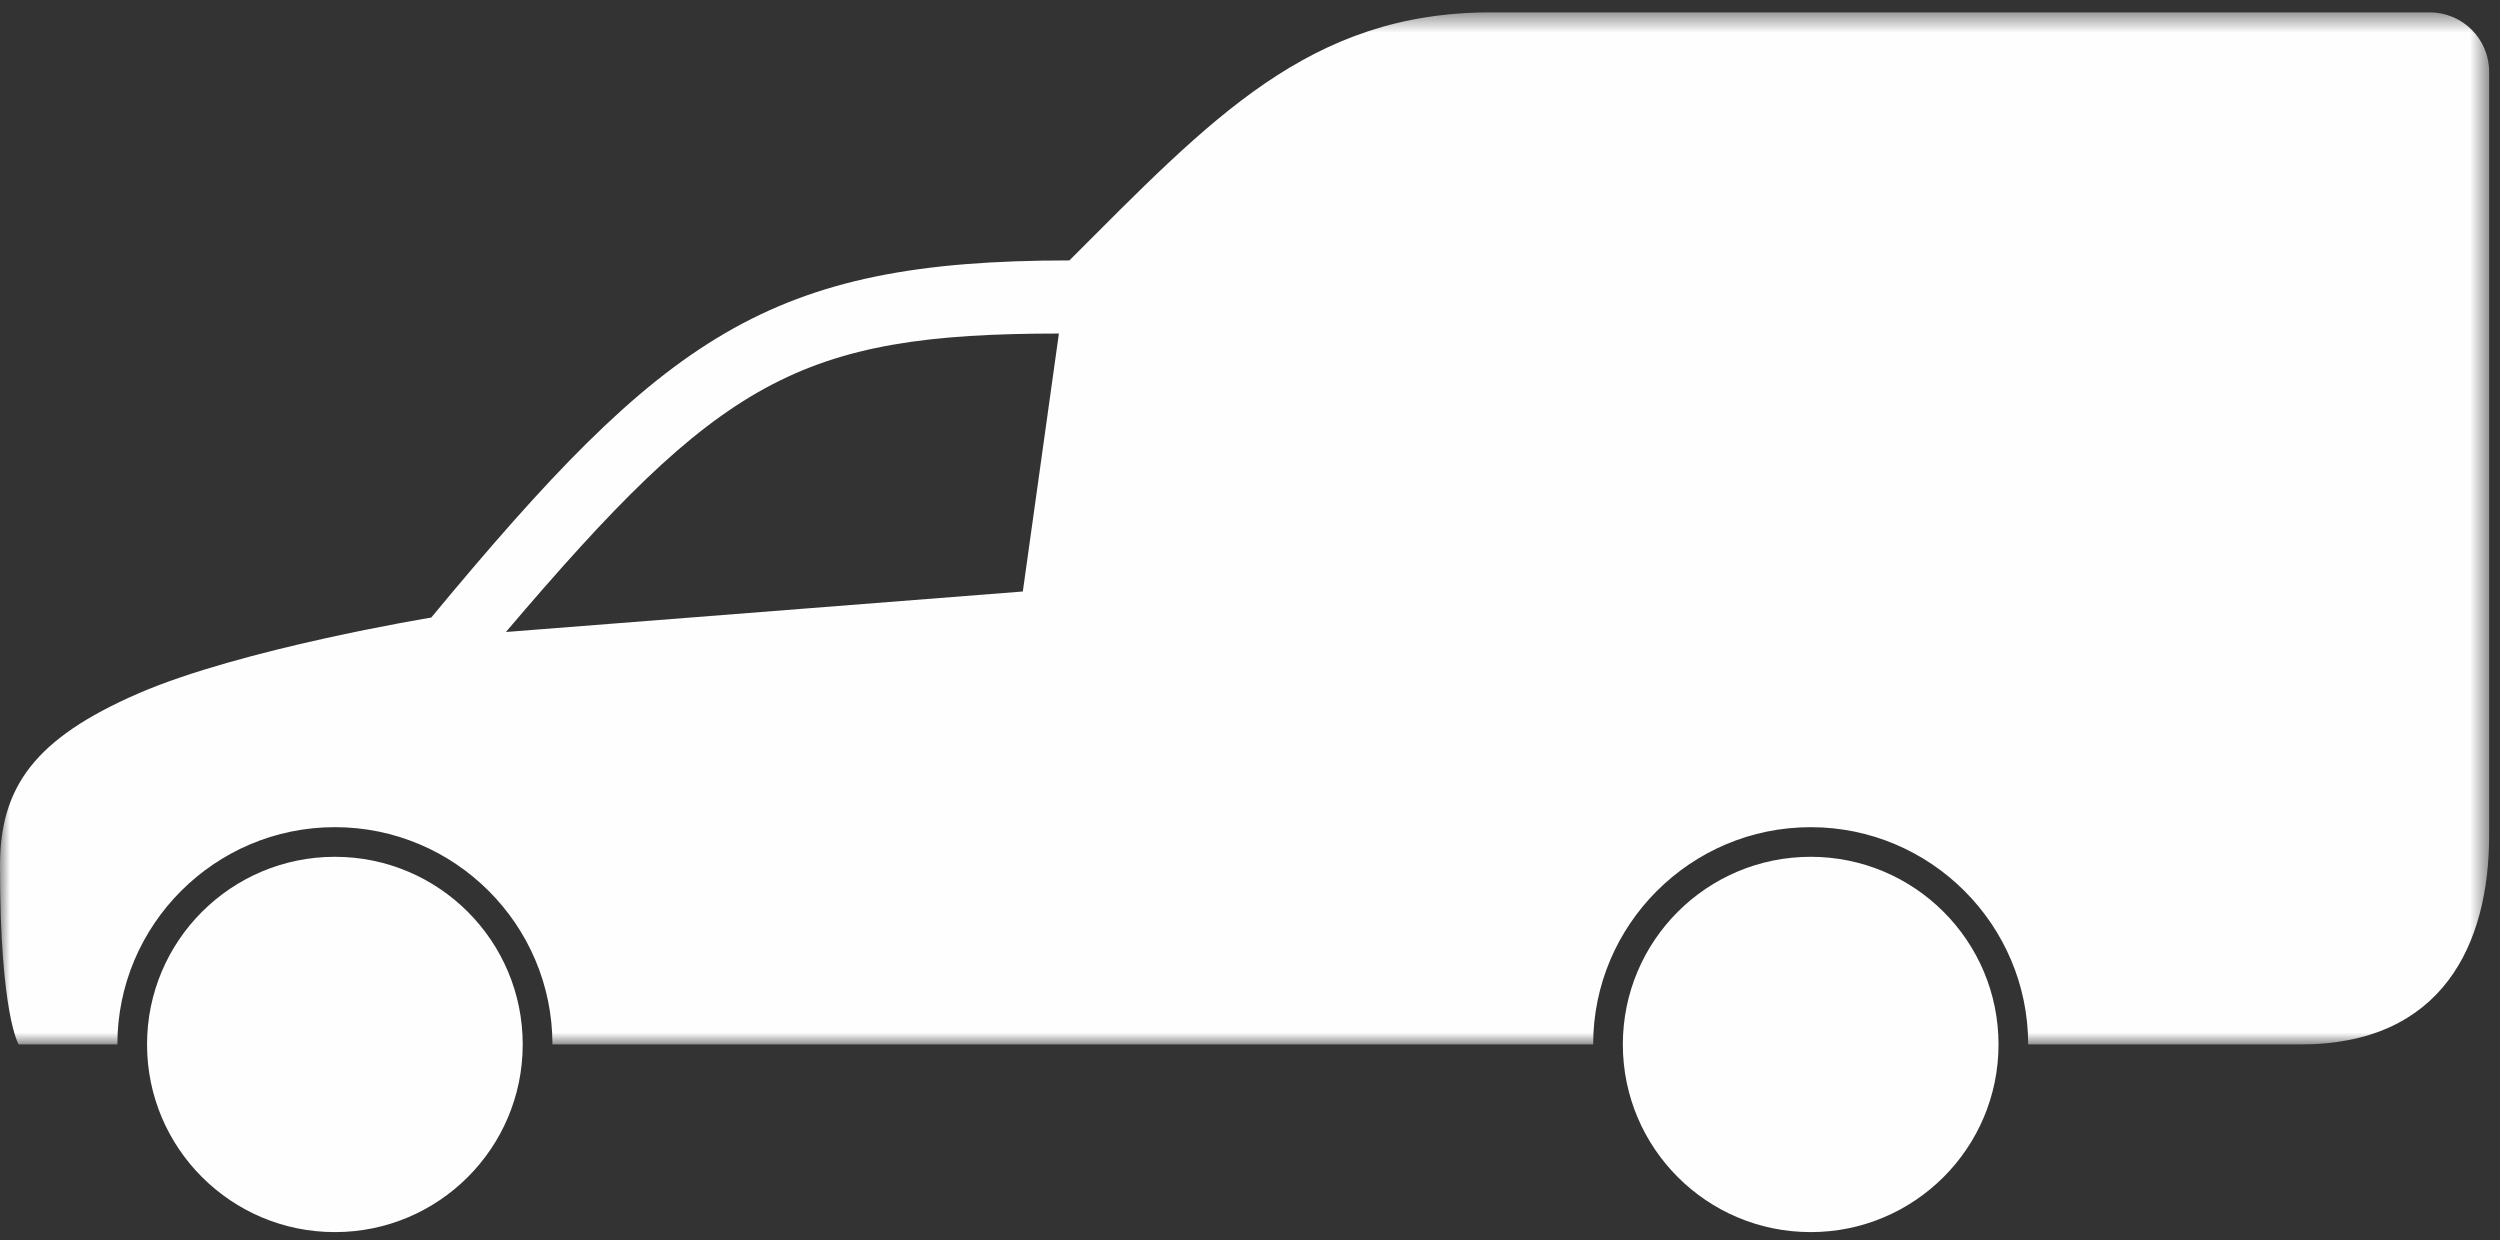 <?xml version="1.0" encoding="UTF-8"?>
<svg width="125px" height="62px" viewBox="0 0 125 62" version="1.1" xmlns="http://www.w3.org/2000/svg" xmlns:xlink="http://www.w3.org/1999/xlink">
    <rect x="0" y="0" width="125" height="62" fill="#333333" stroke="none"/>
    <!-- Generator: Sketch 43.2 (39069) - http://www.bohemiancoding.com/sketch -->
    <title>icon_varebil</title>
    <desc>Created with Sketch.</desc>
    <defs>
        <polygon id="path-1" points="0 0.482 0 52.084 124.457 52.084 124.457 0.482"></polygon>
    </defs>
    <g id="SIDE&amp;GRAFIKK_EKSEMPLER" stroke="none" stroke-width="1" fill="none" fill-rule="evenodd">
        <g id="STEG-1" transform="translate(-286, -541)">
            <g id="Biltyper" transform="translate(75, 425)">
                <g id="1">
                    <g id="icon_varebil" transform="translate(211, 116)">
                        <path d="M99.926,52.222 C99.926,47.04 95.72,42.84 90.534,42.84 C85.344,42.84 81.142,47.04 81.142,52.222 C81.142,57.404 85.344,61.605 90.534,61.605 C95.72,61.605 99.926,57.404 99.926,52.222" id="Fill-3" fill="#FEFEFE"></path>
                        <path d="M26.136,52.222 C26.136,47.04 21.934,42.84 16.745,42.84 C11.558,42.84 7.352,47.04 7.352,52.222 C7.352,57.404 11.558,61.605 16.745,61.605 C21.934,61.605 26.136,57.404 26.136,52.222" id="Fill-5" fill="#FEFEFE"></path>
                        <g id="Group-9" transform="translate(0, 0.137)">
                            <mask id="mask-2" fill="white">
                                <use xlink:href="#path-1"></use>
                            </mask>
                            <g id="Clip-8"></g>
                            <path d="M51.141,29.438 L25.295,31.463 C36.012,18.86 39.923,16.54 52.945,16.54 L51.141,29.438 Z M121.484,0.482 L74.54,0.482 C65.461,0.482 60.558,5.801 53.469,12.884 C38.424,12.884 33.257,16.626 21.562,30.741 C21.562,30.741 12.043,32.302 6.895,34.545 C1.729,36.796 -0,39.21 -0,43.155 C-0,50.611 0.934,52.084 0.934,52.084 L5.869,52.084 C5.869,46.095 10.748,41.221 16.745,41.221 C22.742,41.221 27.622,46.095 27.622,52.084 L79.658,52.084 C79.658,46.095 84.537,41.222 90.534,41.222 C96.53,41.222 101.409,46.095 101.409,52.084 L115.035,52.084 C122.114,52.084 124.457,47.087 124.457,41.632 L124.457,14.88 L124.457,3.451 C124.457,1.81 123.127,0.482 121.484,0.482 L121.484,0.482 Z" id="Fill-7" fill="#FEFEFE" mask="url(#mask-2)"></path>
                        </g>
                    </g>
                </g>
            </g>
        </g>
    </g>
</svg>